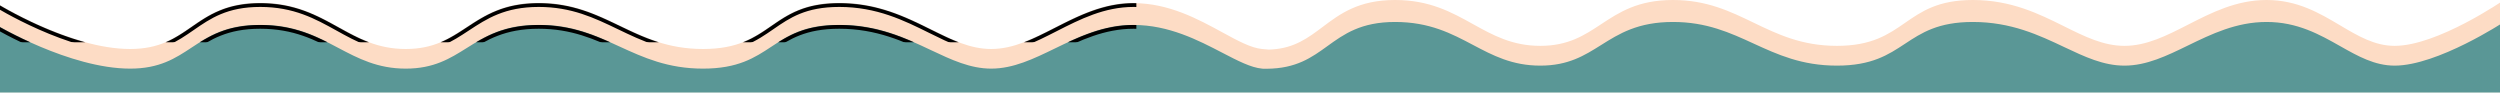 <svg width="6600" height="245" viewBox="0 0 6600 245" fill="none" xmlns="http://www.w3.org/2000/svg" preserveAspectRatio="none">
<mask id="mask0_1388_2744" style="mask-type:alpha" maskUnits="userSpaceOnUse" x="0" y="0" width="6600" height="245">
<rect width="6600" height="245" transform="matrix(1 0 0 -1 0 245)" fill="#D9D9D9"/>
</mask>
<g mask="url(#mask0_1388_2744)">
<mask id="path-2-inside-1_1388_2744" fill="white">
<path fill-rule="evenodd" clip-rule="evenodd" d="M6610.5 -0.001C6610.5 -0.001 6435.36 121.045 6321.82 121.045C6269.16 121.045 6225.26 95.004 6178.19 67.079C6123.77 34.798 6065.11 -0.001 5983.76 -0.001C5903.95 -0.001 5838.37 33.489 5776.2 65.238C5720.18 93.848 5666.93 121.045 5608.52 121.045C5553.06 121.045 5503.68 96.514 5449.38 69.539C5383.06 36.592 5309.4 -0.001 5208.34 -0.001C5116.51 -0.001 5072.85 30.219 5029.16 60.459C4985.4 90.741 4941.62 121.045 4849.4 121.045C4756.54 121.045 4692.76 90.315 4629.47 59.822C4567.15 29.796 4505.3 -0.001 4416.64 -0.001C4323.93 -0.001 4274.52 32.577 4226.97 63.931C4182.86 93.015 4140.35 121.045 4066.36 121.045C3992.09 121.045 3941.22 92.806 3888.63 63.607C3832.33 32.353 3774.05 -0.001 3682.98 -0.001C3586.46 -0.001 3537.63 36.682 3491.65 71.216C3453.71 99.712 3417.73 126.746 3358.5 130.499C3355.7 130.676 3352.87 130.822 3350.01 130.937C3344.31 130.503 3338.21 129.977 3331.68 129.346C3302.4 126.517 3267.6 107.533 3227.04 85.405C3163.46 50.715 3085.71 8.301 2992.87 8.301C2912.89 8.301 2847.17 41.791 2784.86 73.54C2728.71 102.15 2675.34 129.347 2616.81 129.347C2561.22 129.347 2511.73 104.816 2457.32 77.841C2390.85 44.894 2317.03 8.301 2215.75 8.301C2123.71 8.301 2079.95 38.521 2036.16 68.761C1992.31 99.043 1948.44 129.347 1856.02 129.347C1762.95 129.347 1699.02 98.617 1635.59 68.124C1573.14 38.097 1511.16 8.301 1422.3 8.301C1329.38 8.301 1279.86 40.879 1232.2 72.233C1188 101.316 1145.39 129.347 1071.24 129.347C996.808 129.347 945.828 101.107 893.116 71.909C836.694 40.655 778.288 8.301 687.013 8.301C596.527 8.301 550.541 40.098 505.707 71.098C463.064 100.583 421.463 129.347 343.608 129.347C183.898 129.347 -10 8.301 -10 8.301L-10 255L6610.5 254.999L6610.5 -0.001Z"/>
</mask>
<path fill-rule="evenodd" clip-rule="evenodd" d="M6610.5 -0.001C6610.5 -0.001 6435.36 121.045 6321.82 121.045C6269.16 121.045 6225.26 95.004 6178.19 67.079C6123.77 34.798 6065.11 -0.001 5983.76 -0.001C5903.95 -0.001 5838.37 33.489 5776.2 65.238C5720.18 93.848 5666.93 121.045 5608.52 121.045C5553.06 121.045 5503.68 96.514 5449.38 69.539C5383.06 36.592 5309.4 -0.001 5208.34 -0.001C5116.51 -0.001 5072.85 30.219 5029.16 60.459C4985.4 90.741 4941.62 121.045 4849.4 121.045C4756.54 121.045 4692.76 90.315 4629.47 59.822C4567.15 29.796 4505.3 -0.001 4416.64 -0.001C4323.93 -0.001 4274.52 32.577 4226.97 63.931C4182.86 93.015 4140.35 121.045 4066.36 121.045C3992.09 121.045 3941.22 92.806 3888.63 63.607C3832.33 32.353 3774.05 -0.001 3682.98 -0.001C3586.46 -0.001 3537.63 36.682 3491.65 71.216C3453.71 99.712 3417.73 126.746 3358.5 130.499C3355.7 130.676 3352.87 130.822 3350.01 130.937C3344.31 130.503 3338.21 129.977 3331.68 129.346C3302.4 126.517 3267.6 107.533 3227.04 85.405C3163.46 50.715 3085.71 8.301 2992.87 8.301C2912.89 8.301 2847.17 41.791 2784.86 73.54C2728.71 102.15 2675.34 129.347 2616.81 129.347C2561.22 129.347 2511.73 104.816 2457.32 77.841C2390.85 44.894 2317.03 8.301 2215.75 8.301C2123.71 8.301 2079.95 38.521 2036.16 68.761C1992.31 99.043 1948.44 129.347 1856.02 129.347C1762.95 129.347 1699.02 98.617 1635.59 68.124C1573.14 38.097 1511.16 8.301 1422.3 8.301C1329.38 8.301 1279.86 40.879 1232.2 72.233C1188 101.316 1145.39 129.347 1071.24 129.347C996.808 129.347 945.828 101.107 893.116 71.909C836.694 40.655 778.288 8.301 687.013 8.301C596.527 8.301 550.541 40.098 505.707 71.098C463.064 100.583 421.463 129.347 343.608 129.347C183.898 129.347 -10 8.301 -10 8.301L-10 255L6610.5 254.999L6610.5 -0.001Z" fill="#FDDCC5"/>
<path d="M6610.5 -0.001L6604.81 -8.227C6607.87 -10.341 6611.85 -10.584 6615.14 -8.857C6618.44 -7.13 6620.5 -3.719 6620.5 -0.001L6610.5 -0.001ZM6178.19 67.079L6183.29 58.478L6183.29 58.478L6178.19 67.079ZM5776.2 65.238L5771.66 56.332L5771.66 56.332L5776.2 65.238ZM5449.38 69.539L5453.83 60.583L5453.83 60.583L5449.38 69.539ZM5029.16 60.459L5034.85 68.682L5034.85 68.682L5029.16 60.459ZM4629.47 59.822L4633.81 50.813L4633.81 50.813L4629.47 59.822ZM4226.97 63.931L4232.47 72.28L4232.47 72.28L4226.97 63.931ZM3888.63 63.607L3883.77 72.35L3883.77 72.35L3888.63 63.607ZM3491.65 71.216L3485.65 63.22L3485.65 63.22L3491.65 71.216ZM3358.5 130.499L3357.87 120.519L3357.87 120.519L3358.5 130.499ZM3350.01 130.937L3350.41 140.928C3350.02 140.944 3349.63 140.937 3349.25 140.908L3350.01 130.937ZM3331.68 129.346L3330.72 139.3L3330.72 139.3L3331.68 129.346ZM3227.04 85.405L3222.26 94.184L3222.26 94.184L3227.04 85.405ZM2784.86 73.54L2780.32 64.63L2780.32 64.63L2784.86 73.54ZM2457.32 77.841L2452.87 86.8L2452.87 86.8L2457.32 77.841ZM2036.16 68.761L2041.85 76.99L2041.85 76.99L2036.16 68.761ZM1635.59 68.124L1639.93 59.111L1639.93 59.111L1635.59 68.124ZM1232.2 72.233L1226.71 63.879L1226.71 63.879L1232.2 72.233ZM893.116 71.909L897.962 63.161L897.962 63.161L893.116 71.909ZM505.707 71.098L511.394 79.323L511.394 79.323L505.707 71.098ZM-10 8.301L-20 8.301C-20 4.667 -18.028 1.319 -14.85 -0.444C-11.672 -2.207 -7.787 -2.106 -4.704 -0.182L-10 8.301ZM-10 255L-10 265C-15.523 265 -20 260.522 -20 255L-10 255ZM6610.5 254.999L6620.5 254.999C6620.5 260.522 6616.02 264.999 6610.5 264.999L6610.5 254.999ZM6321.82 111.045C6375.92 111.045 6446.16 81.905 6504.11 51.657C6532.82 36.674 6558.03 21.679 6576.07 10.428C6585.08 4.805 6592.29 0.124 6597.24 -3.144C6599.71 -4.777 6601.62 -6.057 6602.9 -6.924C6603.54 -7.358 6604.03 -7.688 6604.35 -7.908C6604.51 -8.018 6604.63 -8.1 6604.71 -8.153C6604.75 -8.18 6604.77 -8.2 6604.79 -8.212C6604.8 -8.218 6604.81 -8.223 6604.81 -8.225C6604.81 -8.227 6604.81 -8.227 6604.81 -8.228C6604.82 -8.228 6604.81 -8.227 6610.5 -0.001C6616.19 8.225 6616.18 8.227 6616.18 8.229C6616.18 8.23 6616.18 8.232 6616.17 8.234C6616.17 8.239 6616.16 8.246 6616.14 8.254C6616.12 8.271 6616.08 8.295 6616.04 8.327C6615.95 8.39 6615.81 8.481 6615.64 8.6C6615.29 8.839 6614.78 9.188 6614.11 9.641C6612.77 10.547 6610.8 11.868 6608.26 13.544C6603.19 16.896 6595.83 21.672 6586.65 27.397C6568.3 38.842 6542.64 54.108 6513.36 69.387C6455.36 99.661 6381.26 131.045 6321.82 131.045L6321.82 111.045ZM6183.29 58.478C6230.82 86.676 6272.36 111.045 6321.82 111.045L6321.82 131.045C6265.96 131.045 6219.7 103.331 6173.08 75.68L6183.29 58.478ZM5983.76 -10.001C6068.15 -10.001 6128.98 26.26 6183.29 58.478L6173.08 75.68C6118.56 43.335 6062.06 9.999 5983.76 9.999L5983.76 -10.001ZM5771.66 56.332C5833.57 24.712 5901.2 -10.001 5983.76 -10.001L5983.76 9.999C5906.7 9.999 5843.17 42.266 5780.75 74.144L5771.66 56.332ZM5608.52 111.045C5664.09 111.045 5715.15 85.187 5771.66 56.332L5780.75 74.144C5725.21 102.509 5669.76 131.045 5608.52 131.045L5608.52 111.045ZM5453.83 60.583C5508.57 87.78 5555.82 111.045 5608.52 111.045L5608.52 131.045C5550.3 131.045 5498.78 105.248 5444.93 78.495L5453.83 60.583ZM5208.34 -10.001C5311.98 -10.001 5387.52 27.643 5453.83 60.583L5444.93 78.495C5378.6 45.542 5306.82 9.999 5208.34 9.999L5208.34 -10.001ZM5023.46 52.236C5045.24 37.165 5067.92 21.431 5096.93 9.626C5126.08 -2.238 5161.25 -10.001 5208.34 -10.001L5208.34 9.999C5163.6 9.999 5131.02 17.346 5104.47 28.151C5077.76 39.017 5056.76 53.513 5034.85 68.682L5023.46 52.236ZM4849.4 111.045C4894.34 111.045 4927.05 103.676 4953.69 92.844C4980.47 81.953 5001.52 67.426 5023.46 52.236L5034.85 68.682C5013.04 83.775 4990.32 99.54 4961.22 111.371C4931.98 123.262 4896.69 131.045 4849.4 131.045L4849.4 111.045ZM4633.81 50.813C4697.05 81.283 4759.02 111.045 4849.4 111.045L4849.4 131.045C4754.06 131.045 4688.46 99.346 4625.13 68.831L4633.81 50.813ZM4416.64 -10.001C4507.8 -10.001 4571.48 20.78 4633.81 50.813L4625.13 68.831C4562.82 38.811 4502.81 9.999 4416.64 9.999L4416.64 -10.001ZM4221.46 55.583C4269.41 23.965 4320.89 -10.001 4416.64 -10.001L4416.64 9.999C4326.97 9.999 4279.63 41.189 4232.47 72.28L4221.46 55.583ZM4066.36 111.045C4137.18 111.045 4177.55 84.537 4221.46 55.583L4232.47 72.28C4188.17 101.492 4143.51 131.045 4066.36 131.045L4066.36 111.045ZM3893.48 54.864C3946.11 84.083 3994.94 111.045 4066.36 111.045L4066.36 131.045C3989.24 131.045 3936.33 101.528 3883.77 72.35L3893.48 54.864ZM3682.98 -10.001C3776.82 -10.001 3837.06 23.539 3893.48 54.864L3883.77 72.35C3827.6 41.167 3771.28 9.999 3682.98 9.999L3682.98 -10.001ZM3485.65 63.22C3532.06 28.356 3583.1 -10.001 3682.98 -10.001L3682.98 9.999C3589.82 9.999 3543.19 45.008 3497.66 79.211L3485.65 63.22ZM3357.87 120.519C3413.83 116.972 3447.7 91.725 3485.65 63.22L3497.66 79.211C3459.73 107.699 3421.62 136.519 3359.13 140.479L3357.87 120.519ZM3349.61 120.945C3352.4 120.833 3355.15 120.691 3357.87 120.519L3359.13 140.479C3356.25 140.661 3353.34 140.811 3350.41 140.928L3349.61 120.945ZM3332.65 119.393C3339.11 120.018 3345.14 120.537 3350.77 120.965L3349.25 140.908C3343.48 140.469 3337.32 139.937 3330.72 139.3L3332.65 119.393ZM3231.83 76.627C3252.2 87.739 3270.69 97.818 3287.71 105.498C3304.77 113.197 3319.62 118.134 3332.65 119.393L3330.72 139.3C3314.47 137.73 3297.28 131.76 3279.48 123.728C3261.64 115.676 3242.45 105.199 3222.26 94.184L3231.83 76.627ZM2992.87 -1.699C3088.62 -1.699 3168.5 42.074 3231.83 76.627L3222.26 94.184C3158.42 59.357 3082.81 18.301 2992.87 18.301L2992.87 -1.699ZM2780.32 64.63C2842.38 33.009 2910.15 -1.699 2992.87 -1.699L2992.87 18.301C2915.63 18.301 2851.96 50.572 2789.4 82.449L2780.32 64.63ZM2616.81 119.347C2672.51 119.347 2723.7 93.483 2780.32 64.63L2789.4 82.449C2733.73 110.817 2678.17 139.347 2616.81 139.347L2616.81 119.347ZM2461.76 68.881C2516.62 96.076 2563.97 119.347 2616.81 119.347L2616.81 139.347C2558.47 139.347 2506.85 113.556 2452.87 86.8L2461.76 68.881ZM2215.75 -1.699C2319.6 -1.699 2395.3 35.94 2461.76 68.881L2452.87 86.8C2386.4 53.848 2314.46 18.301 2215.75 18.301L2215.75 -1.699ZM2030.48 60.533C2052.31 45.461 2075.03 29.729 2104.1 17.925C2133.32 6.063 2168.56 -1.699 2215.75 -1.699L2215.75 18.301C2170.9 18.301 2138.24 25.649 2111.62 36.456C2084.86 47.323 2063.81 61.821 2041.85 76.99L2030.48 60.533ZM1856.02 119.347C1901.06 119.347 1933.84 111.977 1960.54 101.143C1987.39 90.25 2008.49 75.722 2030.48 60.532L2041.85 76.99C2019.99 92.083 1997.22 107.847 1968.06 119.676C1938.76 131.565 1903.39 139.347 1856.02 139.347L1856.02 119.347ZM1639.93 59.111C1703.31 89.581 1765.42 119.347 1856.02 119.347L1856.02 139.347C1760.47 139.347 1694.74 107.652 1631.26 77.136L1639.93 59.111ZM1422.3 -1.699C1513.65 -1.699 1577.45 29.078 1639.93 59.111L1631.26 77.136C1568.82 47.117 1508.66 18.301 1422.3 18.301L1422.3 -1.699ZM1226.71 63.879C1274.77 32.262 1326.35 -1.699 1422.3 -1.699L1422.3 18.301C1332.42 18.301 1284.96 49.497 1237.7 80.587L1226.71 63.879ZM1071.24 119.347C1142.23 119.347 1182.7 92.833 1226.71 63.879L1237.7 80.587C1193.3 109.8 1148.55 139.347 1071.24 139.347L1071.24 119.347ZM897.962 63.161C950.709 92.379 999.652 119.347 1071.24 119.347L1071.24 139.347C993.963 139.347 940.947 109.836 888.271 80.656L897.962 63.161ZM687.013 -1.699C781.05 -1.699 841.411 31.836 897.962 63.161L888.271 80.656C831.977 49.474 775.525 18.301 687.013 18.301L687.013 -1.699ZM500.019 62.873C545.315 31.553 593.402 -1.699 687.013 -1.699L687.013 18.301C599.652 18.301 555.766 48.642 511.394 79.323L500.019 62.873ZM343.608 119.347C418.249 119.347 457.699 92.135 500.019 62.873L511.394 79.323C468.429 109.03 424.678 139.347 343.608 139.347L343.608 119.347ZM-10 8.301C-4.704 -0.182 -4.705 -0.182 -4.705 -0.182C-4.704 -0.181 -4.704 -0.181 -4.702 -0.18C-4.698 -0.177 -4.691 -0.173 -4.681 -0.167C-4.662 -0.155 -4.631 -0.136 -4.588 -0.109C-4.503 -0.056 -4.371 0.025 -4.194 0.135C-3.839 0.353 -3.302 0.682 -2.591 1.114C-1.168 1.979 0.955 3.257 3.722 4.888C9.257 8.151 17.366 12.829 27.604 18.448C48.088 29.692 77.056 44.688 110.957 59.678C179.042 89.783 265.887 119.347 343.608 119.347L343.608 139.347C261.619 139.347 171.66 108.387 102.869 77.97C68.332 62.698 38.843 47.433 17.98 35.981C7.545 30.253 -0.742 25.473 -6.435 22.117C-9.282 20.438 -11.481 19.115 -12.976 18.207C-13.724 17.753 -14.295 17.402 -14.684 17.162C-14.879 17.043 -15.027 16.951 -15.13 16.887C-15.181 16.855 -15.22 16.831 -15.248 16.814C-15.262 16.805 -15.273 16.798 -15.281 16.793C-15.284 16.791 -15.288 16.788 -15.29 16.787C-15.293 16.785 -15.296 16.784 -10 8.301ZM-20 255L-20 8.301L7.25749e-07 8.301L2.22928e-05 255L-20 255ZM6610.5 264.999L-10 265L-10 245L6610.5 244.999L6610.5 264.999ZM6620.5 -0.001L6620.5 254.999L6600.5 254.999L6600.5 -0.001L6620.5 -0.001Z" fill="black" mask="url(#path-2-inside-1_1388_2744)"/>
<mask id="path-4-inside-2_1388_2744" fill="white">
<path fill-rule="evenodd" clip-rule="evenodd" d="M6321.82 173.259C6435.36 173.259 6610.5 57.999 6610.5 57.999L6610.5 254.999L-9.998 255L-9.998 65.904C-9.998 65.904 183.9 181.164 343.611 181.164C421.466 181.164 463.066 153.775 505.709 125.7C550.543 96.181 596.529 65.904 687.016 65.904C778.291 65.904 836.697 96.711 893.118 126.471C945.831 154.275 996.81 181.164 1071.24 181.164C1145.39 181.164 1188 154.474 1232.21 126.781C1279.86 96.925 1329.38 65.904 1422.3 65.904C1511.16 65.904 1573.14 94.276 1635.6 122.867C1699.03 151.903 1762.95 181.164 1856.02 181.164C1948.44 181.164 1992.32 152.309 2036.17 123.474C2079.95 94.679 2123.71 65.904 2215.75 65.904C2317.03 65.904 2390.85 100.748 2457.32 132.12C2511.74 157.806 2561.23 181.164 2616.81 181.164C2675.34 181.164 2728.72 155.268 2784.86 128.025C2847.17 97.793 2912.89 65.904 2992.87 65.904C3085.71 65.904 3163.46 106.291 3227.05 139.323C3267.61 160.393 3302.41 178.47 3331.69 181.164C3332.96 181.281 3334.21 181.394 3335.45 181.504C3338.3 181.518 3341.15 181.517 3344 181.499C3422.21 181.012 3462.86 151.675 3504.36 121.72C3548.03 90.202 3592.65 57.999 3682.98 57.999C3774.05 57.999 3832.33 88.806 3888.62 118.566C3941.22 146.37 3992.09 173.259 4066.35 173.259C4140.34 173.259 4182.86 146.569 4226.97 118.876C4274.52 89.02 4323.93 57.999 4416.64 57.999C4505.3 57.999 4567.15 86.371 4629.47 114.962C4692.76 143.998 4756.54 173.259 4849.4 173.259C4941.62 173.259 4985.4 144.404 5029.15 115.569C5072.85 86.774 5116.51 57.999 5208.34 57.999C5309.4 57.999 5383.06 92.843 5449.38 124.215C5503.68 149.901 5553.06 173.259 5608.52 173.259C5666.92 173.259 5720.18 147.363 5776.2 120.119C5838.37 89.888 5903.95 57.999 5983.75 57.999C6065.1 57.999 6123.77 91.135 6178.18 121.873C6225.26 148.463 6269.16 173.259 6321.82 173.259Z"/>
</mask>
<path fill-rule="evenodd" clip-rule="evenodd" d="M6321.82 173.259C6435.36 173.259 6610.5 57.999 6610.5 57.999L6610.5 254.999L-9.998 255L-9.998 65.904C-9.998 65.904 183.9 181.164 343.611 181.164C421.466 181.164 463.066 153.775 505.709 125.7C550.543 96.181 596.529 65.904 687.016 65.904C778.291 65.904 836.697 96.711 893.118 126.471C945.831 154.275 996.81 181.164 1071.24 181.164C1145.39 181.164 1188 154.474 1232.21 126.781C1279.86 96.925 1329.38 65.904 1422.3 65.904C1511.16 65.904 1573.14 94.276 1635.6 122.867C1699.03 151.903 1762.95 181.164 1856.02 181.164C1948.44 181.164 1992.32 152.309 2036.17 123.474C2079.95 94.679 2123.71 65.904 2215.75 65.904C2317.03 65.904 2390.85 100.748 2457.32 132.12C2511.74 157.806 2561.23 181.164 2616.81 181.164C2675.34 181.164 2728.72 155.268 2784.86 128.025C2847.17 97.793 2912.89 65.904 2992.87 65.904C3085.71 65.904 3163.46 106.291 3227.05 139.323C3267.61 160.393 3302.41 178.47 3331.69 181.164C3332.96 181.281 3334.21 181.394 3335.45 181.504C3338.3 181.518 3341.15 181.517 3344 181.499C3422.21 181.012 3462.86 151.675 3504.36 121.72C3548.03 90.202 3592.65 57.999 3682.98 57.999C3774.05 57.999 3832.33 88.806 3888.62 118.566C3941.22 146.37 3992.09 173.259 4066.35 173.259C4140.34 173.259 4182.86 146.569 4226.97 118.876C4274.52 89.02 4323.93 57.999 4416.64 57.999C4505.3 57.999 4567.15 86.371 4629.47 114.962C4692.76 143.998 4756.54 173.259 4849.4 173.259C4941.62 173.259 4985.4 144.404 5029.15 115.569C5072.85 86.774 5116.51 57.999 5208.34 57.999C5309.4 57.999 5383.06 92.843 5449.38 124.215C5503.68 149.901 5553.06 173.259 5608.52 173.259C5666.92 173.259 5720.18 147.363 5776.2 120.119C5838.37 89.888 5903.95 57.999 5983.75 57.999C6065.1 57.999 6123.77 91.135 6178.18 121.873C6225.26 148.463 6269.16 173.259 6321.82 173.259Z" fill="#5A9796"/>
<path d="M6610.5 57.999L6605 49.646C6608.07 47.624 6612.01 47.452 6615.24 49.196C6618.48 50.941 6620.5 54.322 6620.5 57.999L6610.5 57.999ZM6610.5 254.999L6620.5 254.999C6620.5 260.522 6616.02 264.999 6610.5 264.999L6610.5 254.999ZM-9.998 255L-9.998 265C-15.521 265 -19.998 260.522 -19.998 255L-9.998 255ZM-9.998 65.904L-19.998 65.904C-19.998 62.309 -18.068 58.99 -14.943 57.212C-11.818 55.435 -7.979 55.471 -4.888 57.308L-9.998 65.904ZM505.709 125.7L511.208 134.052L511.208 134.052L505.709 125.7ZM893.118 126.471L888.453 135.316L888.453 135.316L893.118 126.471ZM1232.21 126.781L1226.9 118.306L1226.9 118.306L1232.21 126.781ZM1635.6 122.867L1639.76 113.775L1639.76 113.775L1635.6 122.867ZM2036.17 123.474L2041.66 131.83L2041.66 131.83L2036.17 123.474ZM2457.32 132.12L2461.59 123.077L2461.59 123.077L2457.32 132.12ZM2784.86 128.025L2780.5 119.028L2780.5 119.028L2784.86 128.025ZM3227.05 139.323L3222.44 148.197L3222.44 148.197L3227.05 139.323ZM3331.69 181.164L3332.6 171.206L3332.6 171.206L3331.69 181.164ZM3335.45 181.504L3335.4 191.504C3335.12 191.502 3334.85 191.489 3334.57 191.465L3335.45 181.504ZM3344 181.499L3343.94 171.499L3343.94 171.499L3344 181.499ZM3504.36 121.72L3510.21 129.829L3510.21 129.829L3504.36 121.72ZM3888.62 118.566L3883.95 127.407L3883.95 127.407L3888.62 118.566ZM4226.97 118.876L4232.28 127.345L4232.28 127.345L4226.97 118.876ZM4629.47 114.962L4625.3 124.051L4625.3 124.051L4629.47 114.962ZM5029.15 115.569L5034.66 123.919L5034.66 123.919L5029.15 115.569ZM5449.38 124.215L5453.65 115.176L5453.65 115.176L5449.38 124.215ZM5776.2 120.119L5771.83 111.126L5771.83 111.126L5776.2 120.119ZM6178.18 121.873L6183.1 113.166L6183.1 113.166L6178.18 121.873ZM6610.5 57.999C6616 66.352 6615.99 66.354 6615.99 66.355C6615.99 66.356 6615.99 66.359 6615.98 66.361C6615.98 66.365 6615.97 66.372 6615.95 66.38C6615.93 66.396 6615.89 66.419 6615.85 66.449C6615.76 66.509 6615.62 66.596 6615.45 66.709C6615.1 66.936 6614.59 67.269 6613.92 67.7C6612.58 68.563 6610.61 69.82 6608.07 71.416C6603 74.608 6595.64 79.155 6586.46 84.606C6568.12 95.503 6542.45 110.038 6513.19 124.584C6455.16 153.421 6381.14 183.259 6321.82 183.259L6321.82 163.259C6376.04 163.259 6446.35 135.467 6504.28 106.674C6532.99 92.405 6558.21 78.125 6576.25 67.41C6585.27 62.056 6592.48 57.598 6597.43 54.487C6599.9 52.931 6601.81 51.712 6603.09 50.887C6603.73 50.474 6604.21 50.159 6604.53 49.95C6604.7 49.846 6604.82 49.767 6604.89 49.716C6604.93 49.691 6604.96 49.672 6604.98 49.66C6604.99 49.654 6604.99 49.65 6605 49.648C6605 49.647 6605 49.646 6605 49.645C6605 49.645 6605 49.646 6610.5 57.999ZM6600.5 254.999L6600.5 57.999L6620.5 57.999L6620.5 254.999L6600.5 254.999ZM6610.5 264.999L-9.998 265L-9.998 245L6610.5 244.999L6610.5 264.999ZM0.002 65.904L0.002 255L-19.998 255L-19.998 65.904L0.002 65.904ZM343.611 191.164C261.723 191.164 171.828 161.715 103.035 132.751C68.505 118.213 39.022 103.679 18.162 92.776C7.728 87.323 -0.558 82.772 -6.25 79.577C-9.096 77.979 -11.294 76.719 -12.789 75.855C-13.537 75.422 -14.108 75.088 -14.497 74.86C-14.691 74.746 -14.84 74.659 -14.942 74.598C-14.993 74.568 -15.033 74.545 -15.06 74.529C-15.074 74.52 -15.085 74.514 -15.093 74.509C-15.097 74.507 -15.101 74.505 -15.102 74.504C-15.105 74.502 -15.108 74.5 -9.998 65.904C-4.888 57.308 -4.889 57.308 -4.889 57.308C-4.888 57.309 -4.887 57.309 -4.886 57.31C-4.882 57.312 -4.875 57.316 -4.865 57.322C-4.846 57.334 -4.814 57.352 -4.772 57.377C-4.686 57.428 -4.554 57.506 -4.377 57.61C-4.022 57.818 -3.485 58.131 -2.774 58.543C-1.35 59.367 0.773 60.583 3.541 62.137C9.076 65.245 17.186 69.699 27.426 75.051C47.913 85.76 76.886 100.041 110.795 114.318C178.879 142.984 265.789 171.164 343.611 171.164L343.611 191.164ZM511.208 134.052C468.213 162.359 424.533 191.164 343.611 191.164L343.611 171.164C418.399 171.164 457.919 145.191 500.21 117.347L511.208 134.052ZM687.016 75.904C599.51 75.904 555.554 104.855 511.208 134.052L500.21 117.347C545.532 87.508 593.549 55.904 687.016 55.904L687.016 75.904ZM888.453 135.316C832.18 105.635 775.655 75.904 687.016 75.904L687.016 55.904C780.926 55.904 841.213 87.788 897.784 117.626L888.453 135.316ZM1071.24 191.164C994.095 191.164 941.155 163.115 888.453 135.316L897.784 117.626C950.506 145.435 999.525 171.164 1071.24 171.164L1071.24 191.164ZM1237.52 135.255C1193.08 163.09 1148.41 191.164 1071.24 191.164L1071.24 171.164C1142.38 171.164 1182.92 145.858 1226.9 118.306L1237.52 135.255ZM1422.3 75.904C1332.28 75.904 1284.75 105.665 1237.52 135.255L1226.9 118.306C1274.98 88.185 1326.49 55.904 1422.3 55.904L1422.3 75.904ZM1631.43 131.96C1569.01 103.383 1508.78 75.904 1422.3 75.904L1422.3 55.904C1513.53 55.904 1577.27 85.17 1639.76 113.775L1631.43 131.96ZM1856.02 191.164C1760.59 191.164 1694.93 161.024 1631.43 131.96L1639.76 113.775C1703.12 142.781 1765.31 171.164 1856.02 171.164L1856.02 191.164ZM2041.66 131.83C2019.8 146.206 1997.04 161.207 1967.91 172.461C1938.65 183.765 1903.34 191.164 1856.02 191.164L1856.02 171.164C1901.12 171.164 1933.96 164.136 1960.7 153.804C1987.58 143.422 2008.69 129.577 2030.67 115.119L2041.66 131.83ZM2215.75 75.904C2170.84 75.904 2138.13 82.912 2111.47 93.218C2084.68 103.576 2063.62 117.391 2041.66 131.83L2030.67 115.119C2052.5 100.763 2075.21 85.793 2104.26 74.564C2133.43 63.284 2168.62 55.904 2215.75 55.904L2215.75 75.904ZM2453.05 141.163C2386.59 109.795 2314.58 75.904 2215.75 75.904L2215.75 55.904C2319.48 55.904 2395.11 91.701 2461.59 123.077L2453.05 141.163ZM2616.81 191.164C2558.6 191.164 2507.06 166.656 2453.05 141.163L2461.59 123.077C2516.42 148.956 2563.85 171.164 2616.81 171.164L2616.81 191.164ZM2789.23 137.021C2733.52 164.05 2678.05 191.164 2616.81 191.164L2616.81 171.164C2672.64 171.164 2723.91 146.485 2780.5 119.028L2789.23 137.021ZM2992.87 75.904C2915.51 75.904 2851.76 106.682 2789.23 137.021L2780.5 119.028C2842.58 88.905 2910.28 55.904 2992.87 55.904L2992.87 75.904ZM3222.44 148.197C3158.63 115.051 3082.94 75.904 2992.87 75.904L2992.87 55.904C3088.49 55.904 3168.29 97.531 3231.66 130.449L3222.44 148.197ZM3330.77 191.122C3314.59 189.633 3297.44 183.969 3279.65 176.322C3261.82 168.659 3242.63 158.687 3222.44 148.197L3231.66 130.449C3252.02 141.029 3270.52 150.631 3287.54 157.947C3304.61 165.279 3319.5 170.001 3332.6 171.206L3330.77 191.122ZM3334.57 191.465C3333.32 191.354 3332.05 191.24 3330.77 191.122L3332.6 171.206C3333.86 171.322 3335.1 171.434 3336.33 171.542L3334.57 191.465ZM3344.06 191.499C3341.17 191.517 3338.29 191.518 3335.4 191.504L3335.5 171.504C3338.31 171.518 3341.13 171.517 3343.94 171.499L3344.06 191.499ZM3510.21 129.829C3468.36 160.038 3425.54 190.991 3344.06 191.499L3343.94 171.499C3418.87 171.032 3457.36 143.312 3498.51 113.612L3510.21 129.829ZM3682.98 67.999C3639.09 67.999 3606.71 75.803 3580.12 87.228C3553.37 98.725 3532.13 114.015 3510.21 129.829L3498.51 113.612C3520.27 97.908 3543.17 81.337 3572.23 68.853C3601.45 56.297 3636.54 47.999 3682.98 47.999L3682.98 67.999ZM3883.95 127.407C3827.8 97.725 3771.41 67.999 3682.98 67.999L3682.98 47.999C3776.69 47.999 3836.85 79.887 3893.3 109.726L3883.95 127.407ZM4066.35 183.259C3989.37 183.259 3936.54 155.205 3883.95 127.407L3893.3 109.726C3945.9 137.535 3994.81 163.259 4066.35 163.259L4066.35 183.259ZM4232.28 127.345C4187.95 155.179 4143.36 183.259 4066.35 183.259L4066.35 163.259C4137.32 163.259 4177.76 137.958 4221.65 110.406L4232.28 127.345ZM4416.64 67.999C4326.83 67.999 4279.41 97.755 4232.28 127.345L4221.65 110.406C4269.62 80.285 4321.03 47.999 4416.64 47.999L4416.64 67.999ZM4625.3 124.051C4563.01 95.474 4502.92 67.999 4416.64 67.999L4416.64 47.999C4507.68 47.999 4571.29 77.268 4633.64 105.873L4625.3 124.051ZM4849.4 183.259C4754.17 183.259 4688.65 153.116 4625.3 124.051L4633.64 105.873C4696.86 134.88 4758.9 163.259 4849.4 163.259L4849.4 183.259ZM5034.66 123.919C5012.84 138.295 4990.13 153.298 4961.06 164.553C4931.86 175.859 4896.62 183.259 4849.4 183.259L4849.4 163.259C4894.4 163.259 4927.16 156.232 4953.84 145.902C4980.65 135.521 5001.71 121.678 5023.65 107.22L5034.66 123.919ZM5208.34 67.999C5163.54 67.999 5130.9 75.006 5104.31 85.311C5077.58 95.667 5056.57 109.48 5034.66 123.919L5023.65 107.22C5045.43 92.864 5068.1 77.892 5097.08 66.662C5126.2 55.38 5161.31 47.999 5208.34 47.999L5208.34 67.999ZM5445.1 133.255C5378.79 101.886 5306.94 67.999 5208.34 67.999L5208.34 47.999C5311.86 47.999 5387.33 83.8 5453.65 115.176L5445.1 133.255ZM5608.52 183.259C5550.42 183.259 5498.99 158.746 5445.1 133.255L5453.65 115.176C5508.36 141.056 5555.69 163.259 5608.52 163.259L5608.52 183.259ZM5780.58 129.113C5725 156.14 5669.63 183.259 5608.52 183.259L5608.52 163.259C5664.22 163.259 5715.36 138.585 5771.83 111.126L5780.58 129.113ZM5983.75 67.999C5906.57 67.999 5842.97 98.772 5780.58 129.113L5771.83 111.126C5833.77 81.004 5901.33 47.999 5983.75 47.999L5983.75 67.999ZM6173.27 130.58C6118.77 99.799 6062.19 67.999 5983.75 67.999L5983.75 47.999C6068.01 47.999 6128.76 82.47 6183.1 113.166L6173.27 130.58ZM6321.82 183.259C6266.1 183.259 6219.92 156.933 6173.27 130.58L6183.1 113.166C6230.6 139.993 6272.22 163.259 6321.82 163.259L6321.82 183.259Z" fill="black" mask="url(#path-4-inside-2_1388_2744)"/>
</g>
</svg>
